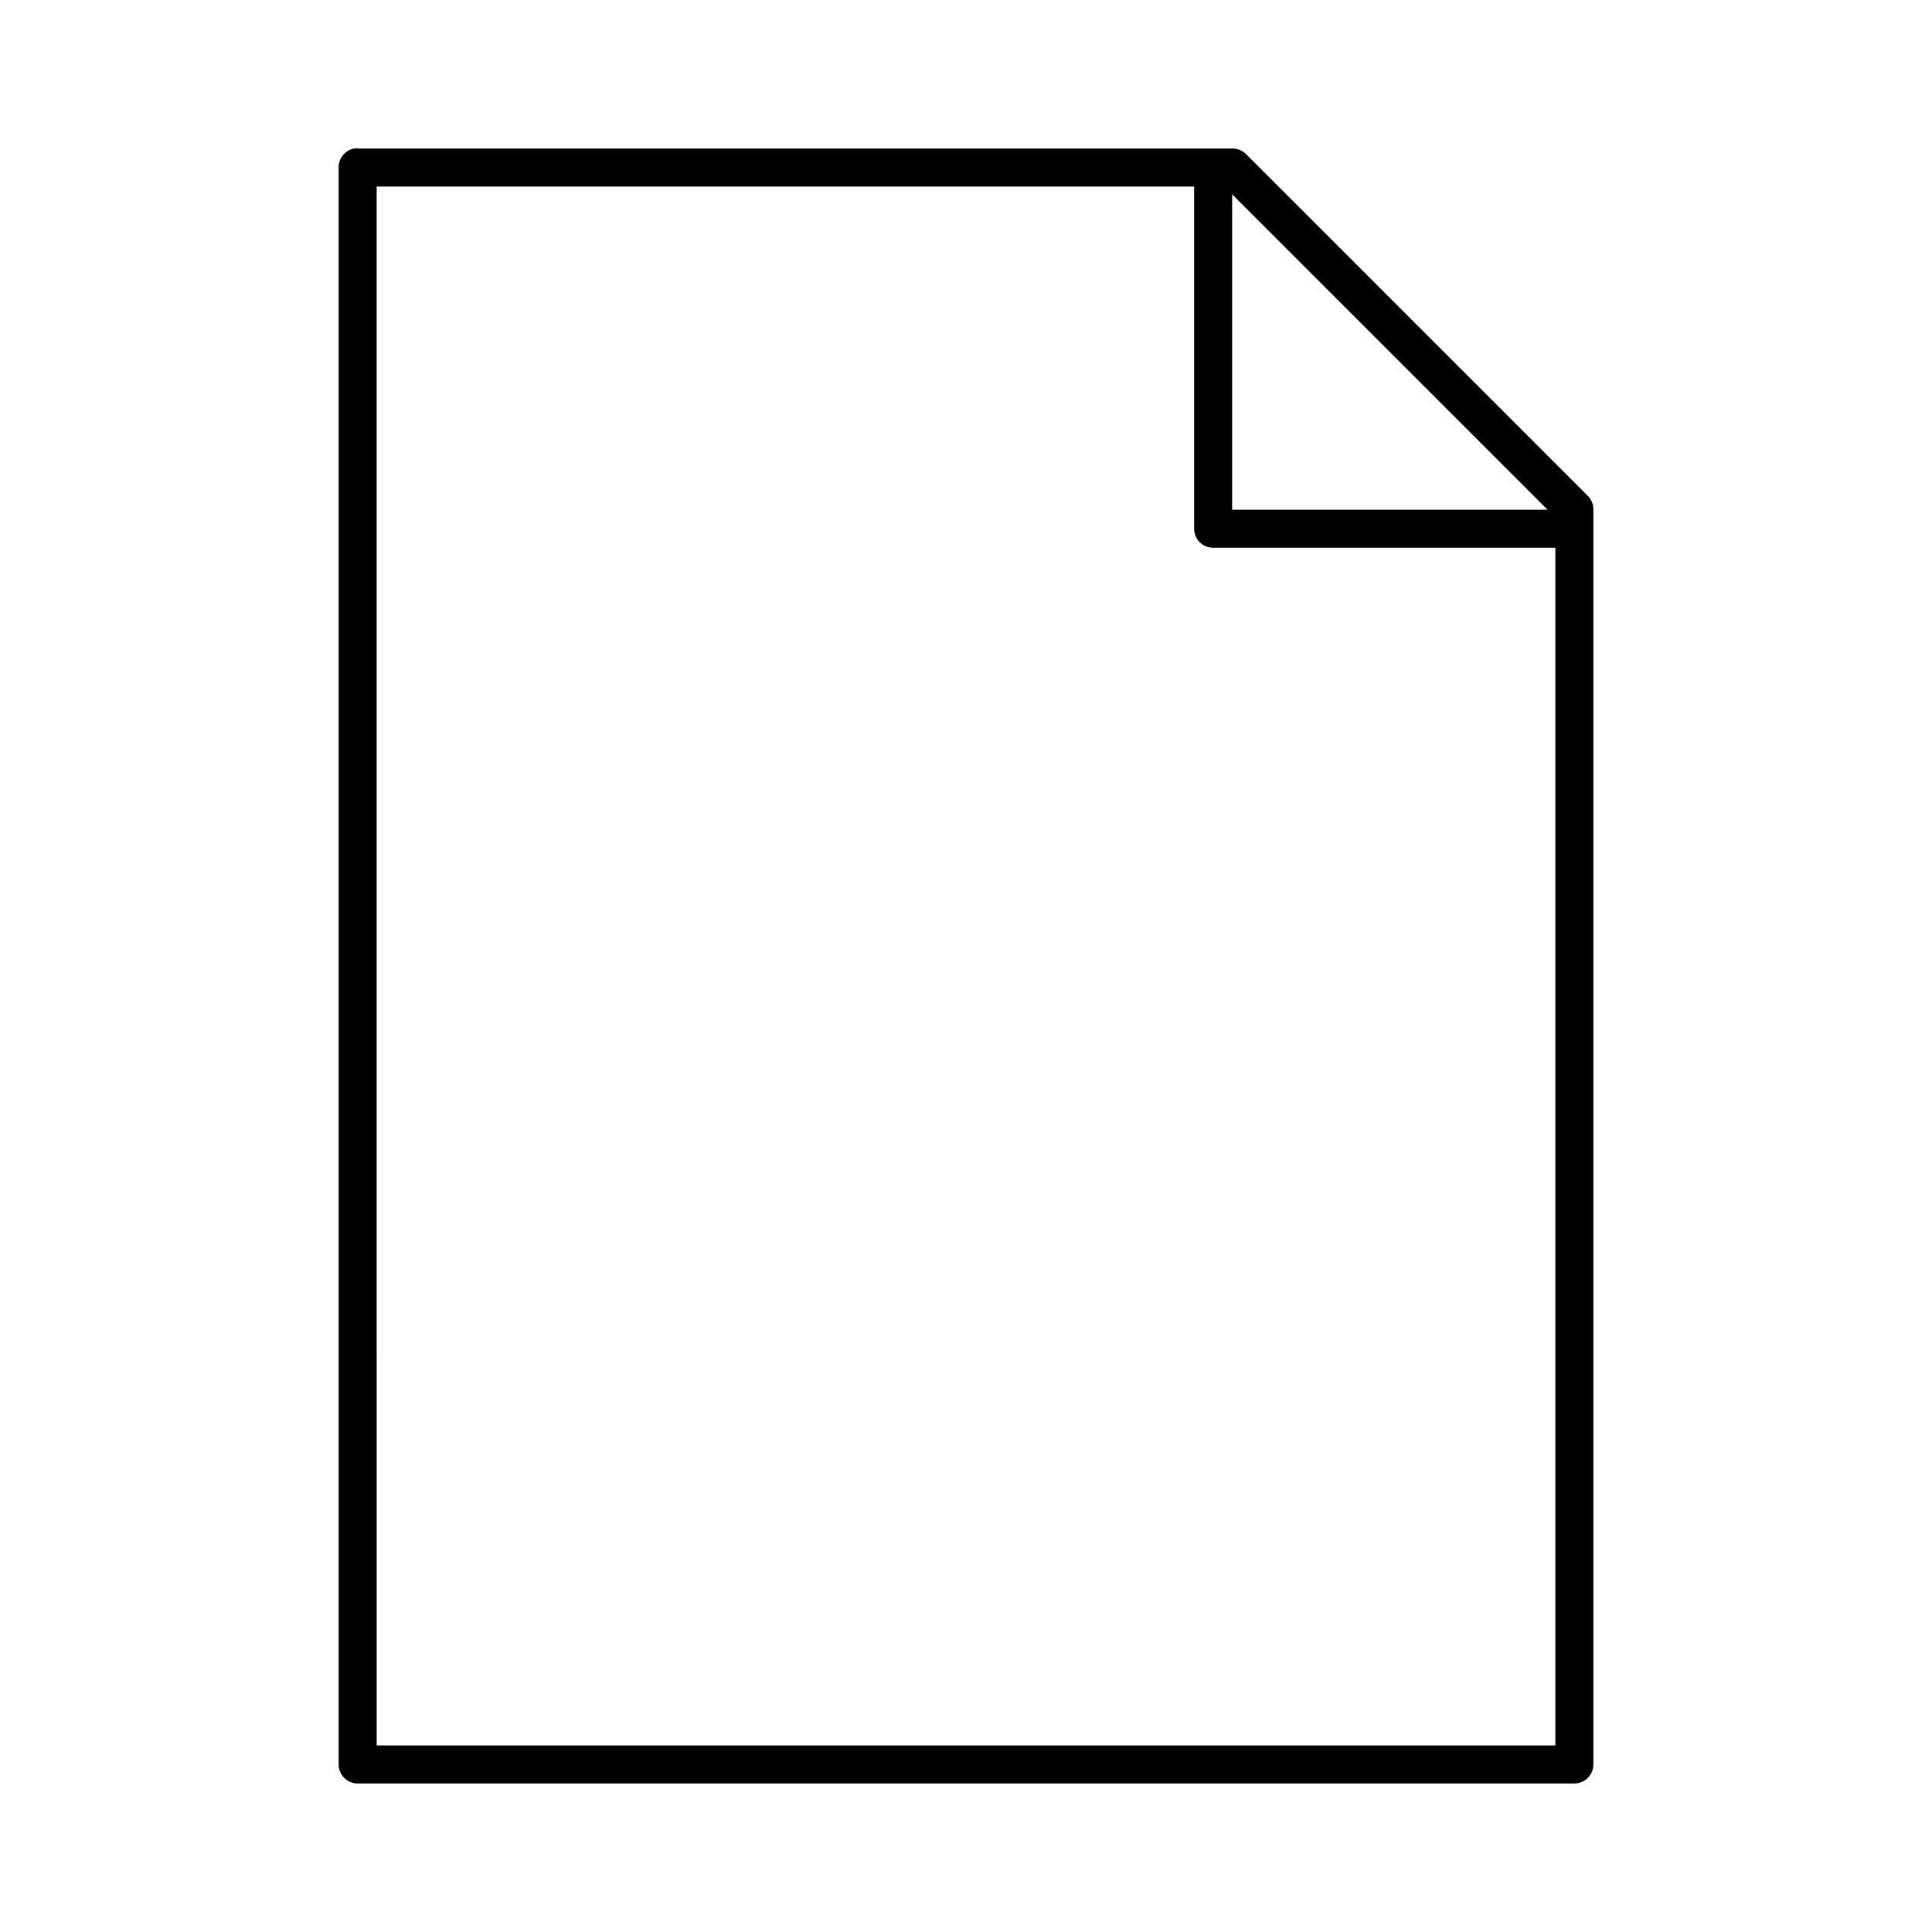 <?xml version="1.0" encoding="UTF-8"?>
<!-- Uploaded to: ICON Repo, www.iconrepo.com, Generator: ICON Repo Mixer Tools -->
<svg fill="#000000" width="800px" height="800px" version="1.1" viewBox="144 144 512 512" xmlns="http://www.w3.org/2000/svg">
 <path d="m237.84 183.36c-2.41 0.461-4.137 2.586-4.094 5.039v423.2c0 2.785 2.254 5.039 5.039 5.039h322.44c2.781 0 5.035-2.254 5.035-5.039v-332.51c0.031-1.352-0.477-2.652-1.414-3.621l-90.688-90.688c-0.969-0.938-2.273-1.449-3.621-1.418h-231.75c-0.316-0.027-0.633-0.027-0.945 0zm5.981 10.078h216.64v90.684c0 2.785 2.254 5.039 5.035 5.039h90.688v317.4h-312.36zm226.71 2.047 83.602 83.602h-83.602z"/>
</svg>